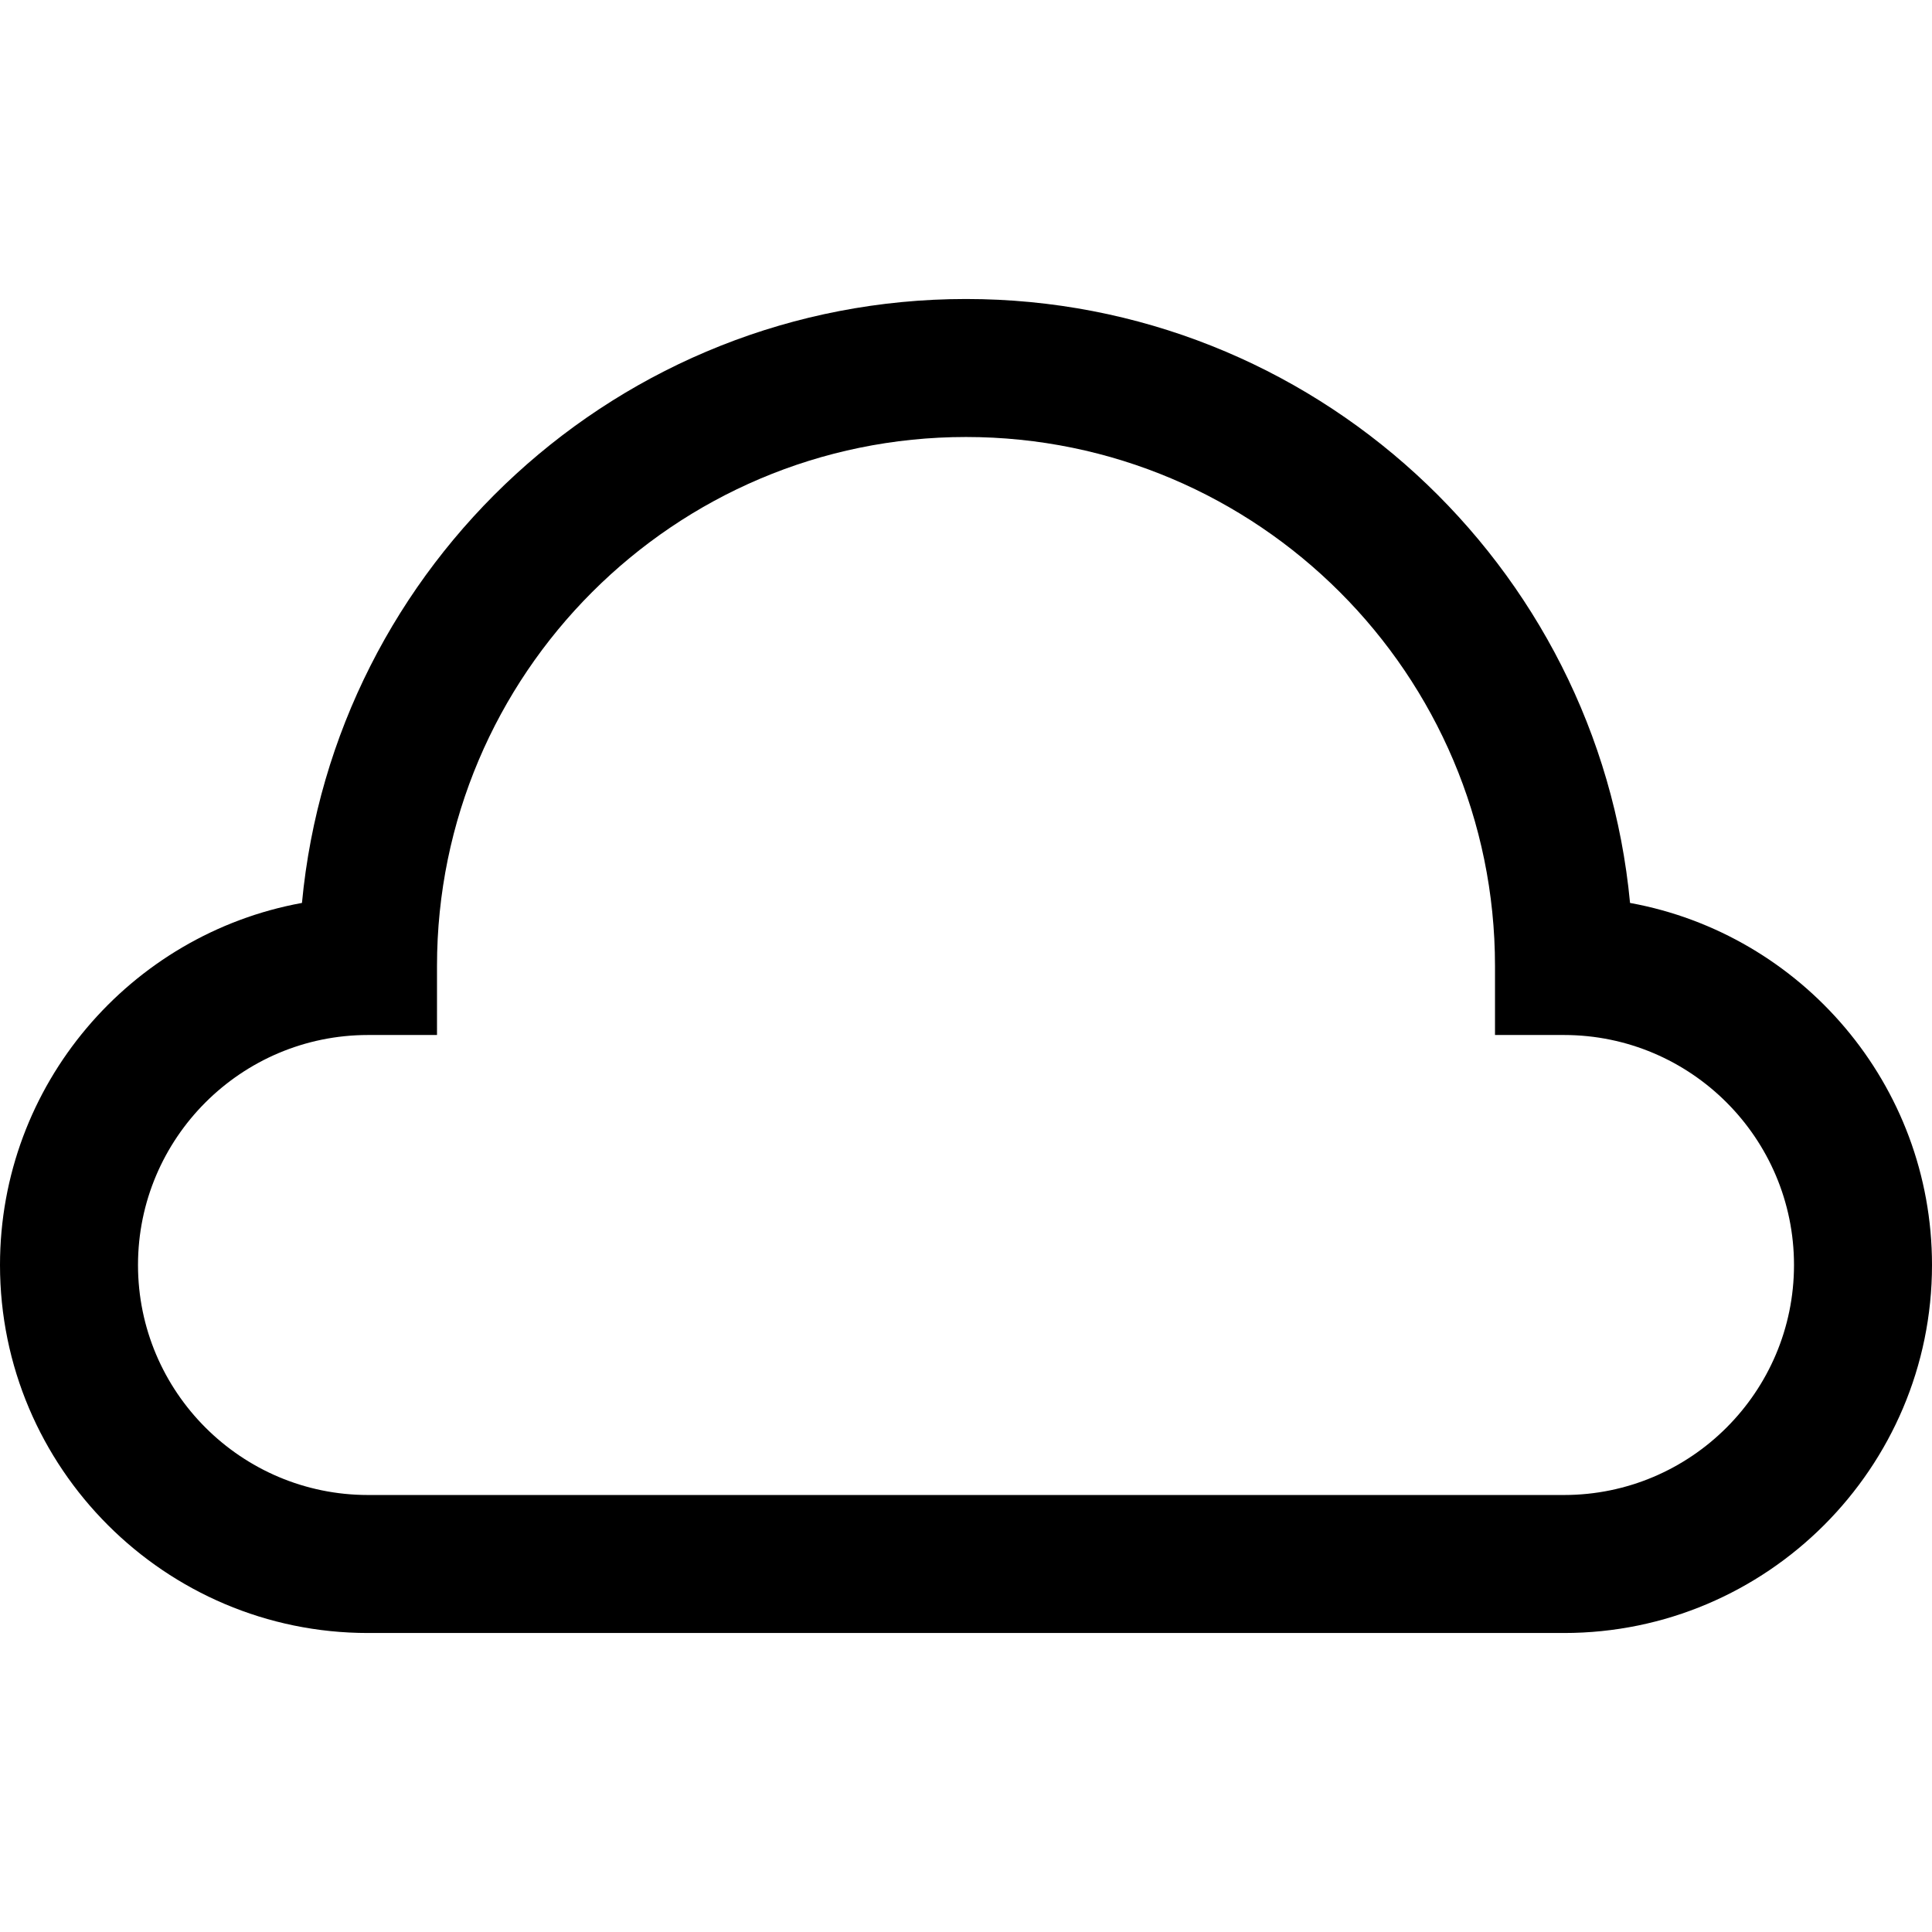 <?xml version="1.0" encoding="iso-8859-1"?>
<!-- Generator: Adobe Illustrator 19.0.0, SVG Export Plug-In . SVG Version: 6.00 Build 0)  -->
<svg version="1.1" id="Layer_1" xmlns="http://www.w3.org/2000/svg" xmlns:xlink="http://www.w3.org/1999/xlink" x="0px" y="0px"
	 viewBox="0 0 512 512" style="enable-background:new 0 0 512 512;" xml:space="preserve">
<g>
	<g>
		<path d="M431.978,239.287C423.534,149.626,347.833,79.238,256,79.238S88.466,149.626,80.022,239.287
			C34.57,247.558,0,287.437,0,335.238c0,53.775,43.749,97.524,97.524,97.524h316.952c53.775,0,97.524-43.749,97.524-97.524
			C512,287.437,477.43,247.558,431.978,239.287z M414.476,396.19H97.524c-33.609,0-60.952-27.343-60.952-60.952
			c0-33.609,27.343-60.952,60.952-60.952h18.286V256c0-77.301,62.889-140.19,140.19-140.19S396.19,178.699,396.19,256v18.286h18.286
			c33.609,0,60.952,27.343,60.952,60.952C475.429,368.847,448.085,396.19,414.476,396.19z"/>
	</g>
</g>
<g>
</g>
<g>
</g>
<g>
</g>
<g>
</g>
<g>
</g>
<g>
</g>
<g>
</g>
<g>
</g>
<g>
</g>
<g>
</g>
<g>
</g>
<g>
</g>
<g>
</g>
<g>
</g>
<g>
</g>
</svg>
